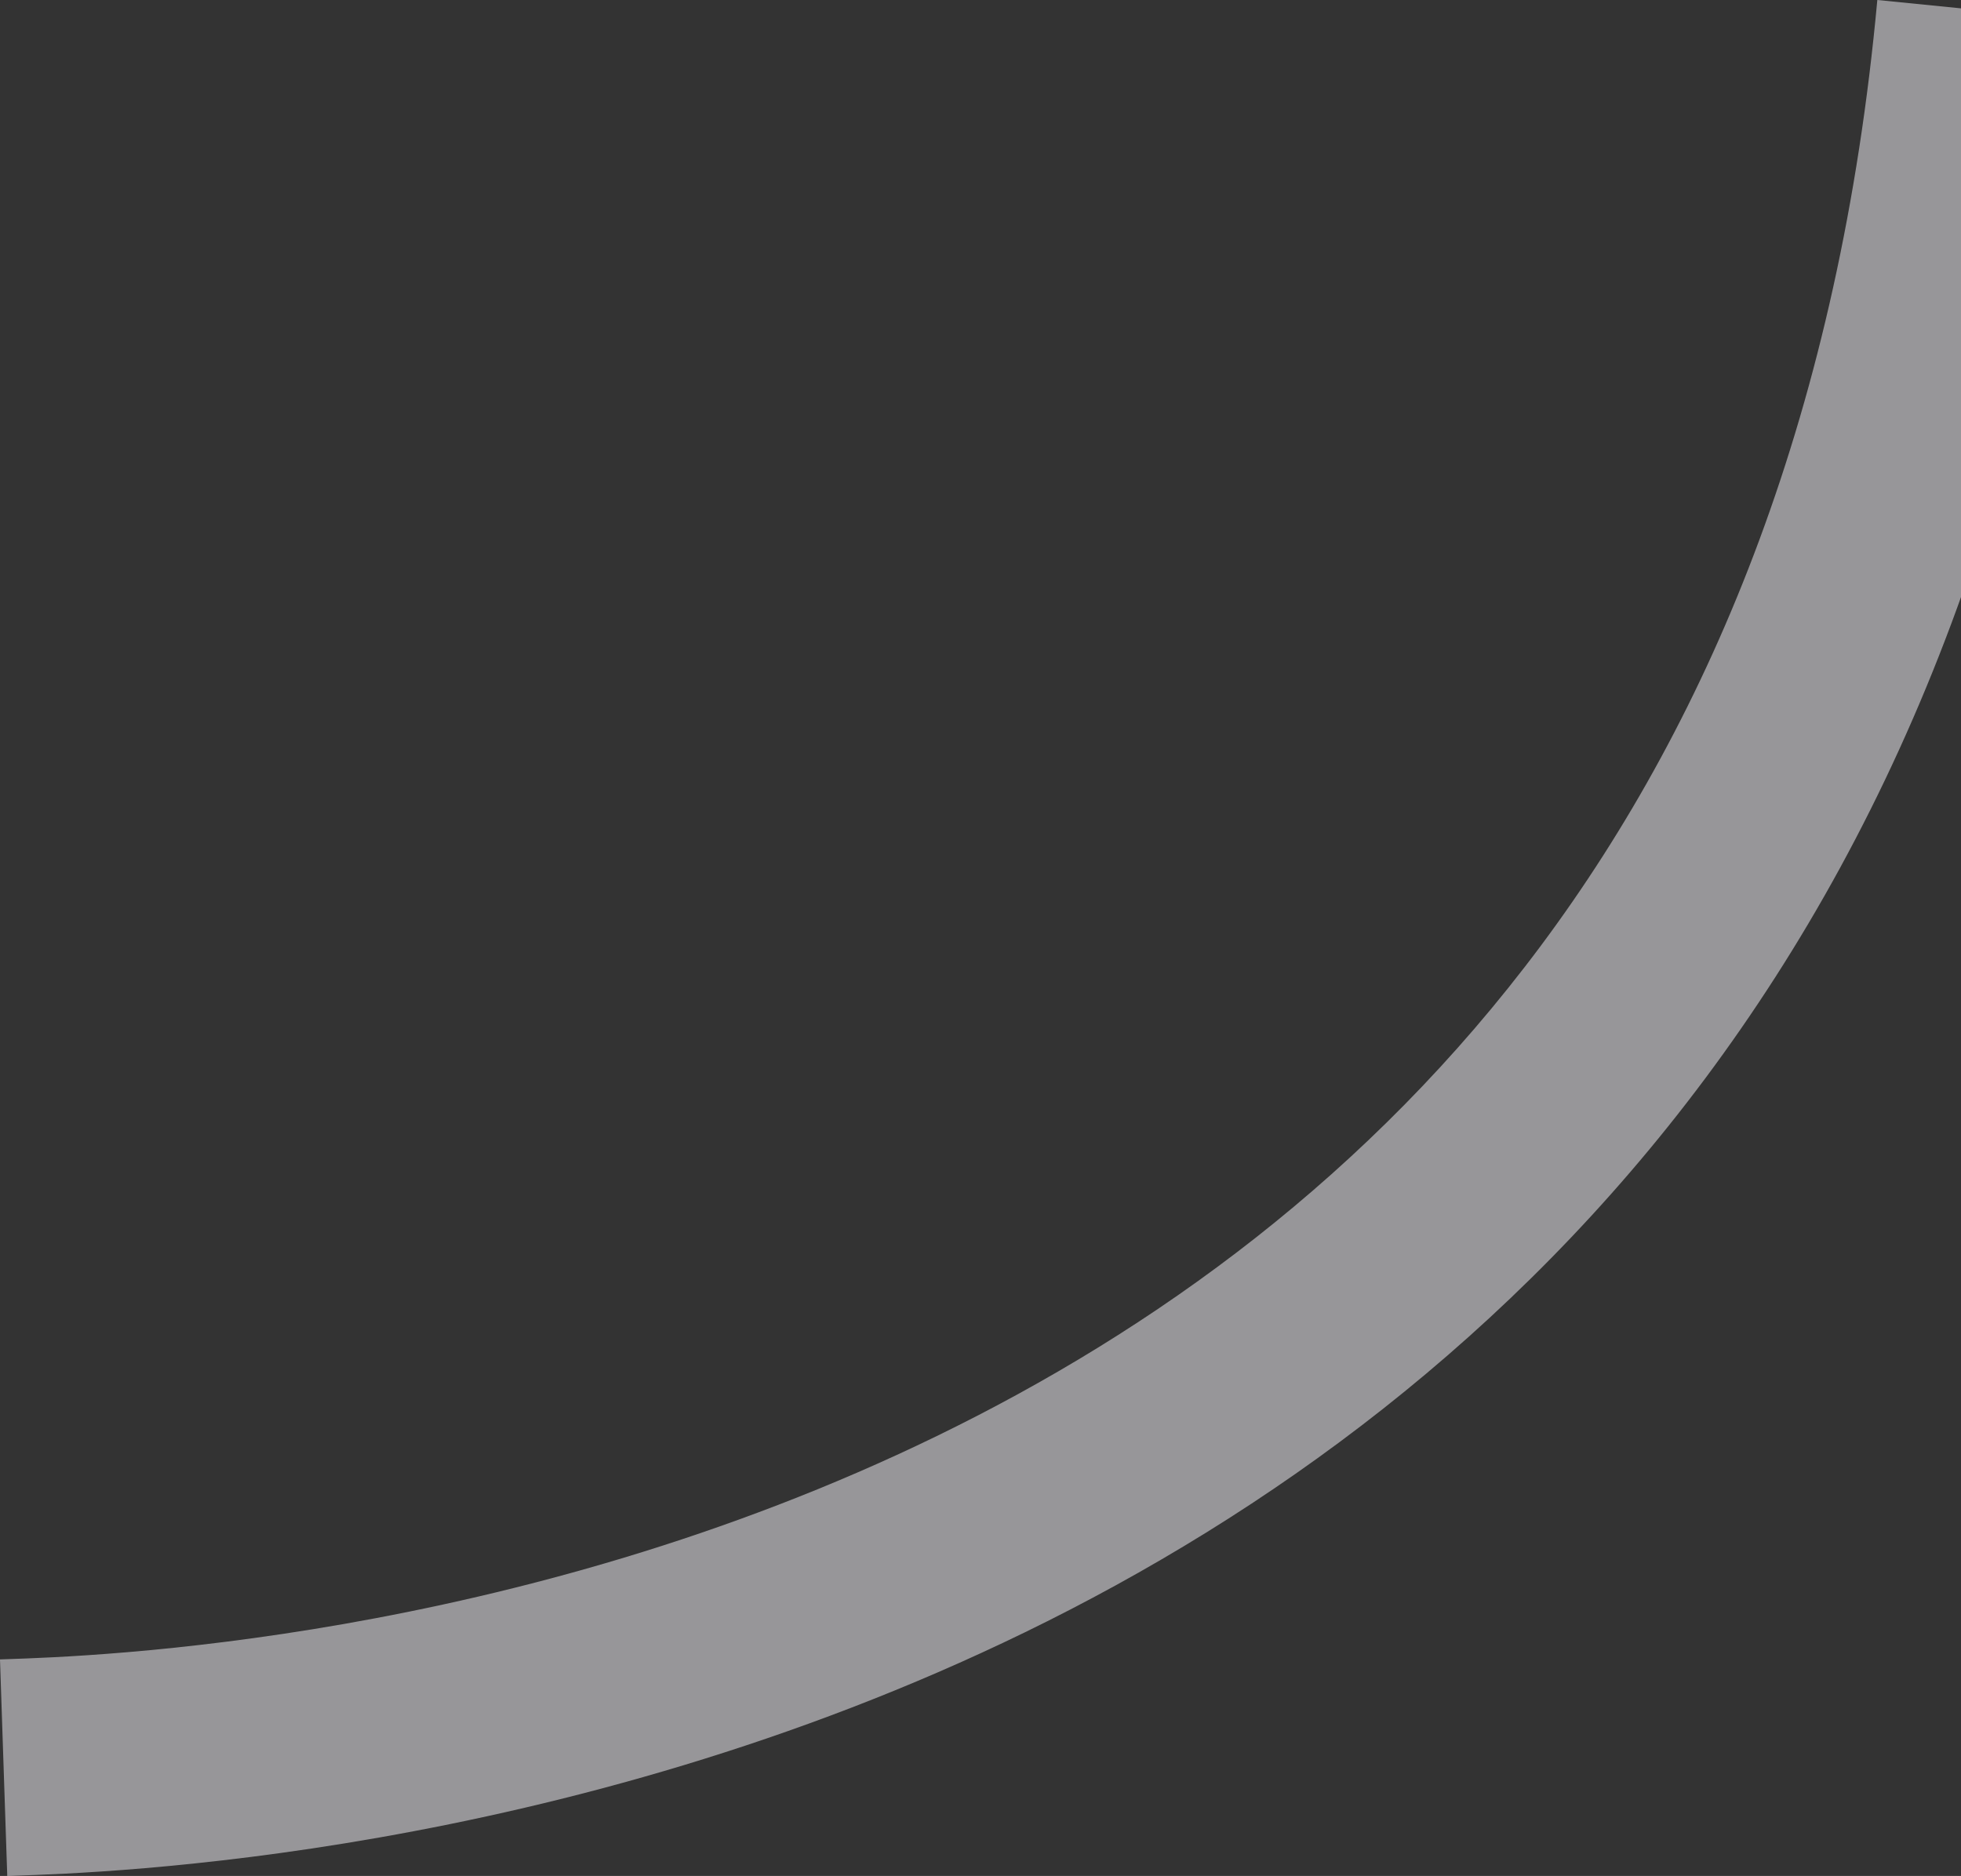 <svg width="1018" height="974" fill="none" xmlns="http://www.w3.org/2000/svg"><rect width="100%" height="100%" fill="#333333" stroke="none"/><path fill-rule="evenodd" clip-rule="evenodd" d="M7.756 973.866c-1.55.05-2.881.094-3.987.134L0 861.563c1.024-.038 2.24-.078 3.641-.124 43.135-1.427 262.486-8.682 482.69-115.85C710.599 636.443 935.618 424.256 974.563 0L1082 10.717c-43.28 471.471-298.244 714.286-550.011 836.815C291.426 964.608 53.708 972.366 7.756 973.866z" fill="#FCFBFF" fill-opacity=".5"/></svg>